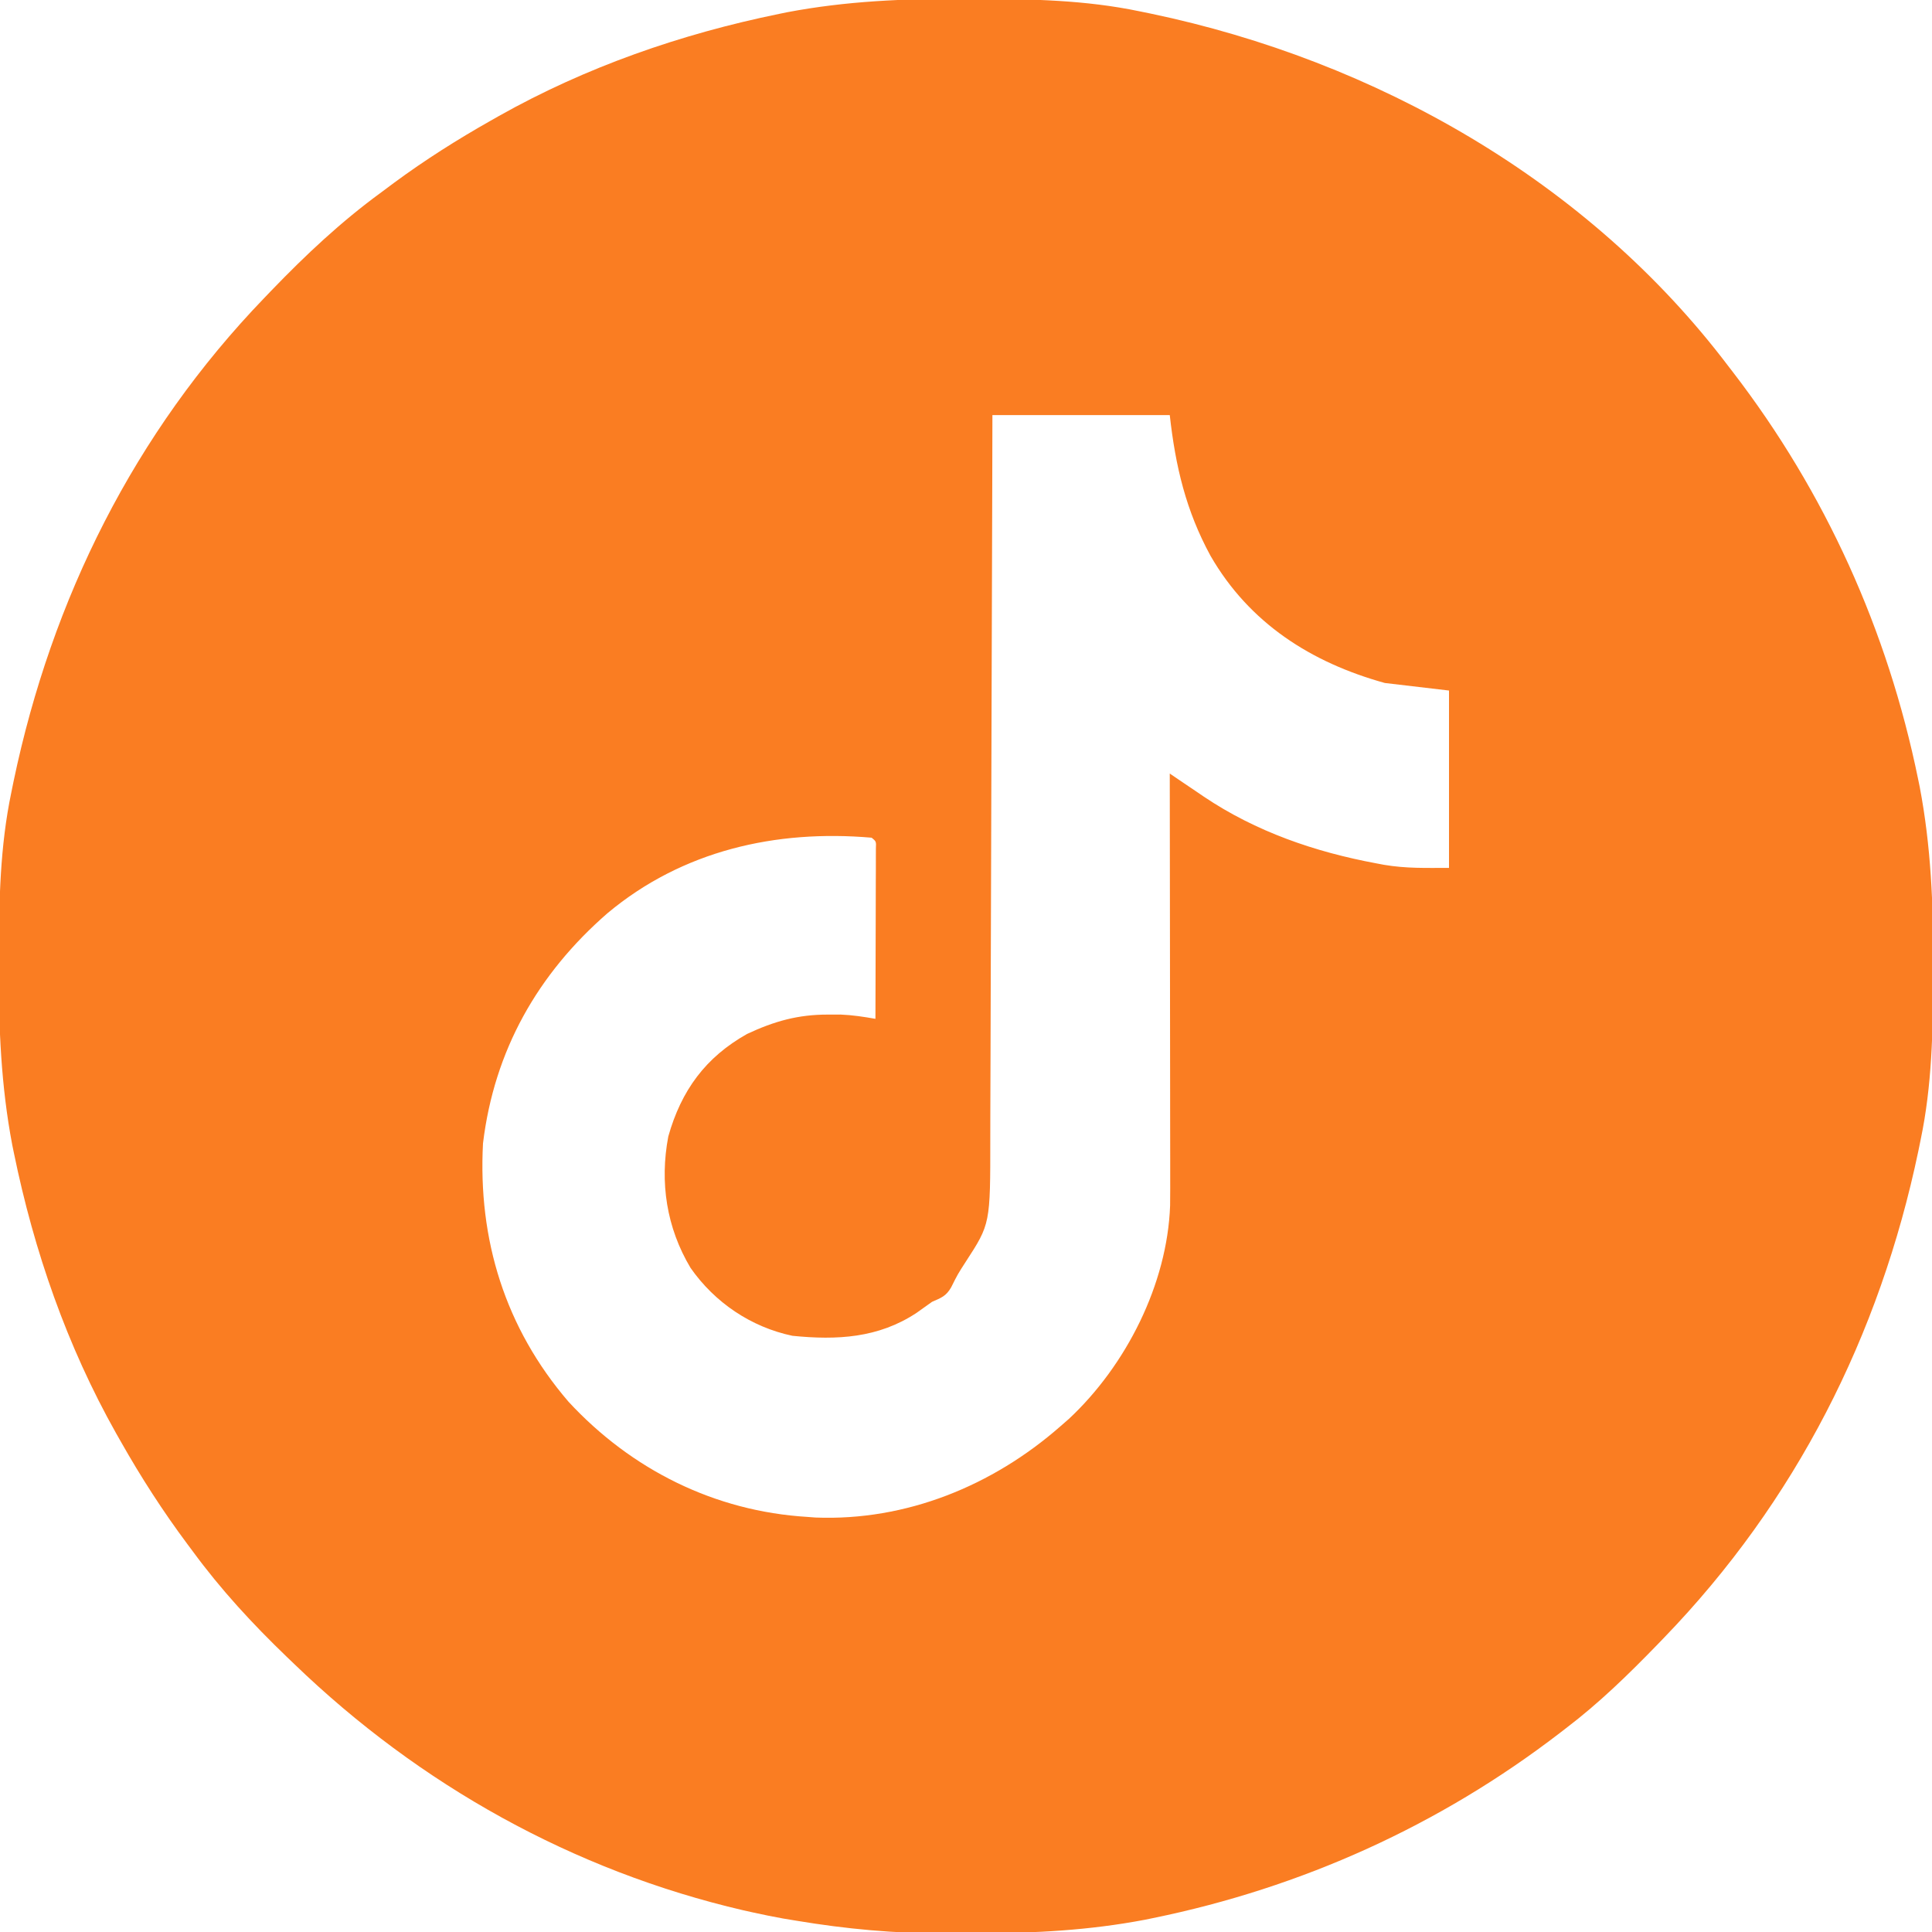 <?xml version="1.0" encoding="UTF-8"?> <svg xmlns="http://www.w3.org/2000/svg" version="1.1" width="512" height="512"><path d="M0 0 C1.018 0.002 2.036 0.004 3.085 0.007 C17.694 0.056 32.026 0.307 46.375 3.312 C47.35 3.511 48.325 3.71 49.329 3.915 C108.895 16.375 165.249 48.265 202.375 97.312 C202.79 97.851 203.205 98.39 203.633 98.945 C228.134 130.815 244.626 167.368 252.688 206.75 C252.835 207.469 252.982 208.188 253.134 208.928 C256.108 224.575 256.748 240.048 256.688 255.938 C256.685 256.955 256.683 257.973 256.681 259.022 C256.631 273.631 256.38 287.963 253.375 302.312 C253.077 303.775 253.077 303.775 252.773 305.267 C242.521 354.274 220.182 398.279 185.375 434.312 C184.776 434.933 184.177 435.554 183.56 436.194 C175.896 444.095 168.155 451.64 159.375 458.312 C158.835 458.729 158.294 459.146 157.738 459.575 C125.869 484.073 89.317 500.564 49.938 508.625 C49.219 508.772 48.5 508.92 47.759 509.072 C33.083 511.861 18.558 512.661 3.648 512.628 C0.708 512.625 -2.23 512.649 -5.17 512.674 C-18.543 512.718 -31.439 511.513 -44.625 509.312 C-46.331 509.03 -46.331 509.03 -48.071 508.742 C-50.666 508.276 -53.238 507.757 -55.812 507.188 C-57.201 506.881 -57.201 506.881 -58.618 506.567 C-103.713 496.082 -144.402 473.346 -177.625 441.312 C-178.589 440.389 -178.589 440.389 -179.572 439.448 C-188.748 430.621 -197.098 421.581 -204.625 411.312 C-205.262 410.459 -205.262 410.459 -205.912 409.587 C-212.428 400.847 -218.261 391.802 -223.625 382.312 C-224.027 381.605 -224.429 380.898 -224.844 380.169 C-237.869 357.034 -246.618 331.863 -251.938 305.875 C-252.085 305.156 -252.232 304.437 -252.384 303.697 C-255.358 288.05 -255.998 272.577 -255.938 256.688 C-255.935 255.67 -255.933 254.652 -255.931 253.603 C-255.881 238.994 -255.63 224.662 -252.625 210.312 C-252.426 209.338 -252.228 208.363 -252.023 207.358 C-241.902 158.977 -219.986 114.988 -185.625 79.312 C-184.993 78.653 -184.361 77.994 -183.709 77.314 C-174.565 67.826 -165.268 59.086 -154.625 51.312 C-153.474 50.454 -152.323 49.596 -151.172 48.738 C-142.982 42.701 -134.48 37.318 -125.625 32.312 C-124.918 31.91 -124.211 31.508 -123.482 31.094 C-100.347 18.068 -75.175 9.319 -49.188 4 C-48.469 3.853 -47.75 3.705 -47.009 3.553 C-31.363 0.58 -15.889 -0.061 0 0 Z M7.375 110.312 C7.36 116.591 7.346 122.87 7.331 129.339 C7.28 150.075 7.214 170.81 7.139 191.545 C7.094 204.118 7.055 216.691 7.029 229.264 C7.006 240.224 6.972 251.184 6.926 262.144 C6.902 267.946 6.884 273.747 6.877 279.549 C6.871 285.014 6.851 290.479 6.821 295.944 C6.812 297.945 6.808 299.947 6.81 301.949 C6.824 324.663 6.824 324.663 0.312 334.688 C-1.814 337.98 -1.814 337.98 -3.559 341.477 C-4.919 343.818 -6.172 344.239 -8.625 345.312 C-10.009 346.279 -11.383 347.259 -12.75 348.25 C-22.84 354.917 -33.823 355.508 -45.625 354.312 C-56.6 352.005 -66.226 345.489 -72.625 336.312 C-78.994 325.652 -80.822 313.652 -78.52 301.488 C-75.081 289.28 -68.636 280.488 -57.625 274.312 C-50.45 270.954 -44.144 269.169 -36.188 269.188 C-35.096 269.185 -34.004 269.182 -32.879 269.18 C-29.711 269.309 -26.744 269.764 -23.625 270.312 C-23.6 263.637 -23.582 256.962 -23.57 250.287 C-23.565 248.014 -23.558 245.741 -23.55 243.469 C-23.537 240.209 -23.532 236.95 -23.527 233.691 C-23.522 232.668 -23.517 231.646 -23.512 230.592 C-23.512 229.18 -23.512 229.18 -23.511 227.74 C-23.509 226.908 -23.507 226.075 -23.505 225.217 C-23.415 223.302 -23.415 223.302 -24.625 222.312 C-50.028 220.116 -74.772 225.719 -94.625 242.312 C-113.135 258.418 -124.646 278.692 -127.625 303.312 C-128.975 328.825 -121.781 352.217 -104.957 371.793 C-88.309 389.78 -66.245 400.827 -41.625 402.312 C-40.583 402.392 -40.583 402.392 -39.52 402.473 C-15.45 403.425 7.48 394.019 25.375 378.312 C26.124 377.659 26.873 377.005 27.645 376.332 C42.793 362.191 53.715 340.648 54.465 319.808 C54.498 316.797 54.499 313.788 54.489 310.778 C54.489 309.064 54.489 309.064 54.489 307.316 C54.488 303.556 54.481 299.796 54.473 296.035 C54.471 293.422 54.469 290.809 54.468 288.196 C54.465 282.03 54.457 275.864 54.447 269.699 C54.436 262.676 54.43 255.653 54.425 248.63 C54.415 234.191 54.397 219.752 54.375 205.312 C55.372 205.99 56.368 206.668 57.395 207.366 C58.733 208.269 60.072 209.172 61.41 210.074 C62.063 210.519 62.716 210.964 63.389 211.423 C77.226 220.726 92.872 226.103 109.188 229.125 C110.172 229.311 110.172 229.311 111.177 229.501 C117.089 230.496 122.158 230.312 128.375 230.312 C128.375 214.803 128.375 199.292 128.375 183.312 C122.765 182.653 117.155 181.993 111.375 181.312 C91.85 175.9 75.479 165.474 65.18 147.617 C58.658 135.645 55.882 123.88 54.375 110.312 C38.865 110.312 23.355 110.312 7.375 110.312 Z " fill="#FA7D22" transform="translate(255.625,-0.312)"></path></svg> 